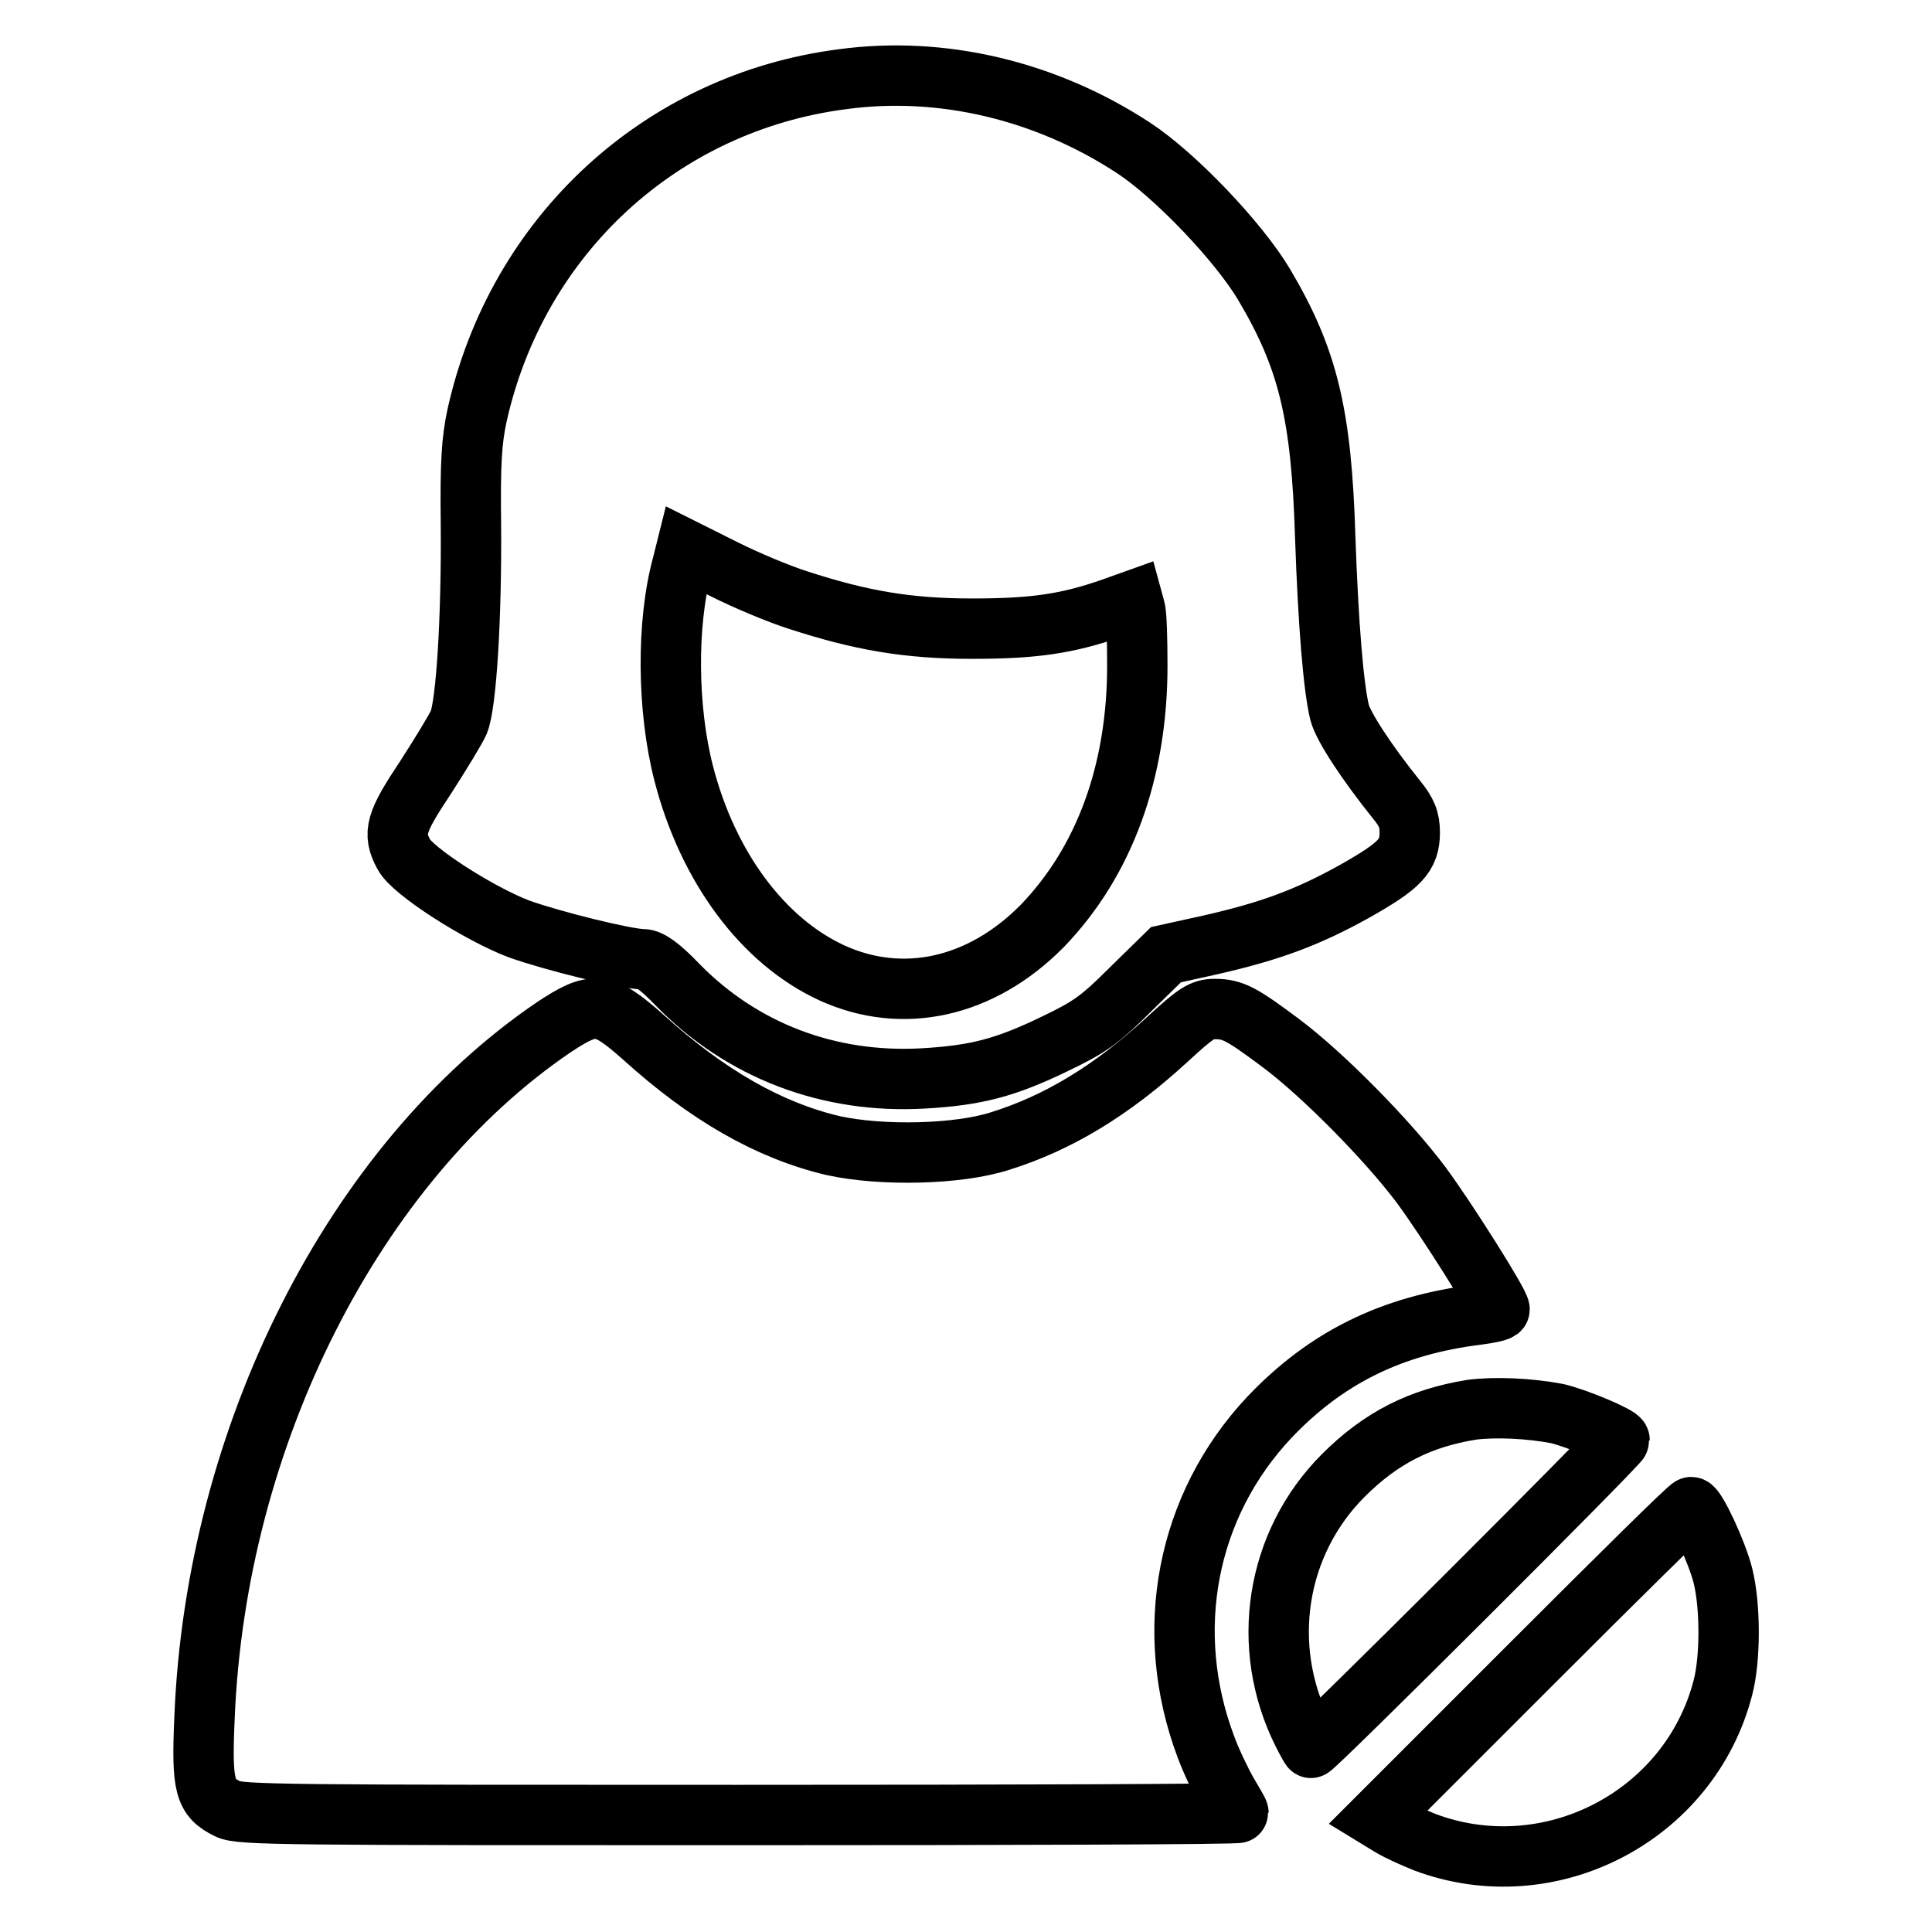 <?xml version="1.0" encoding="utf-8"?>
<!-- Svg Vector Icons : http://www.onlinewebfonts.com/icon -->
<!DOCTYPE svg PUBLIC "-//W3C//DTD SVG 1.1//EN" "http://www.w3.org/Graphics/SVG/1.1/DTD/svg11.dtd">
<svg version="1.1" xmlns="http://www.w3.org/2000/svg" xmlns:xlink="http://www.w3.org/1999/xlink" x="0px" y="0px" viewBox="0 0 256 256" enable-background="new 0 0 256 256" xml:space="preserve">
<g><g><g><path stroke-width="8" fill-opacity="0" stroke="#000000"  d="M111.6,10.5c-24,3.1-43.1,20.7-48.4,44.6c-0.7,3.3-0.9,6.2-0.8,14.4c0.1,12.2-0.6,23.7-1.6,26.2c-0.4,0.9-2.4,4.2-4.4,7.3c-4,6-4.4,7.4-2.9,10.2c1.1,2.2,10,7.9,15.3,9.9c4.5,1.6,14.2,4,16.4,4c0.9,0,2.3,1,4.6,3.4c8.5,8.7,20,13.1,32.5,12.4c7-0.4,10.9-1.4,17.5-4.6c4.6-2.2,6-3.2,10-7.2l4.7-4.6l5.9-1.3c7.9-1.8,12.8-3.6,19.1-7.1c6-3.4,7.3-4.7,7.3-7.8c0-1.7-0.4-2.7-1.8-4.4c-4-5-7-9.6-7.5-11.5c-0.8-3.3-1.5-11.6-1.9-23.2c-0.5-16.4-2.3-23.7-8.1-33.5c-3.4-5.7-11.8-14.5-17.3-18.1C138.6,12,124.8,8.7,111.6,10.5z M105.7,79.5c8.3,2.7,14.5,3.8,23.1,3.8c8,0,12.5-0.6,18.5-2.7l2.8-1l0.3,1.1c0.2,0.6,0.3,4,0.3,7.5c0,14.1-4.4,26-12.6,34.5c-8.1,8.2-18.5,10.5-27.9,6.2c-9.1-4.2-16.4-14-19.6-26.4c-2.2-8.5-2.3-19.9-0.2-27.6l0.5-2l5.2,2.6C98.9,76.9,103.2,78.7,105.7,79.5z"/><path stroke-width="8" fill-opacity="0" stroke="#000000"  d="M73.4,136.1c-26.5,18-44.8,54.2-46.3,91.5c-0.4,9.1,0,10.6,3.1,12.1c1.6,0.8,7.7,0.8,67.8,0.8c36.4,0,66.1-0.1,66.1-0.3c0-0.2-0.7-1.3-1.5-2.7c-0.8-1.4-2.1-4.1-2.8-6c-5.8-15.4-2.6-32,8.4-43.7c7.5-7.9,16.2-12.2,27.6-13.6c1.6-0.2,2.9-0.5,2.9-0.7c0-0.8-7-11.9-10.4-16.5c-4.5-6-13.1-14.7-18.6-18.8c-5.1-3.8-6.3-4.5-8.7-4.5c-1.7,0-2.5,0.5-6.4,4.1c-7.3,6.7-14.4,11-22.1,13.4c-5.6,1.8-15.7,2-22.1,0.6c-8.5-2-16.7-6.7-25.2-14.4C79.9,132.7,78.7,132.6,73.4,136.1z"/><path stroke-width="8" fill-opacity="0" stroke="#000000"  d="M195,186.8c-6.8,1.1-12,3.7-17,8.7c-9,9-11.1,22.7-5.4,34.1c0.5,1,1,1.9,1.1,2c0.2,0.3,40.9-40.3,40.9-40.8s-5.7-2.9-8.3-3.5C202.6,186.6,198.1,186.4,195,186.8z"/><path stroke-width="8" fill-opacity="0" stroke="#000000"  d="M203.1,220.3l-20.6,20.6l1.8,1.1c1,0.6,3,1.5,4.5,2.1c16.5,6.2,35.1-3.4,39.5-20.5c1-3.8,1-10.8,0-14.8c-0.8-3.2-3.6-9.1-4.2-9.1C223.8,199.7,214.4,209,203.1,220.3z"/></g></g></g>
</svg>